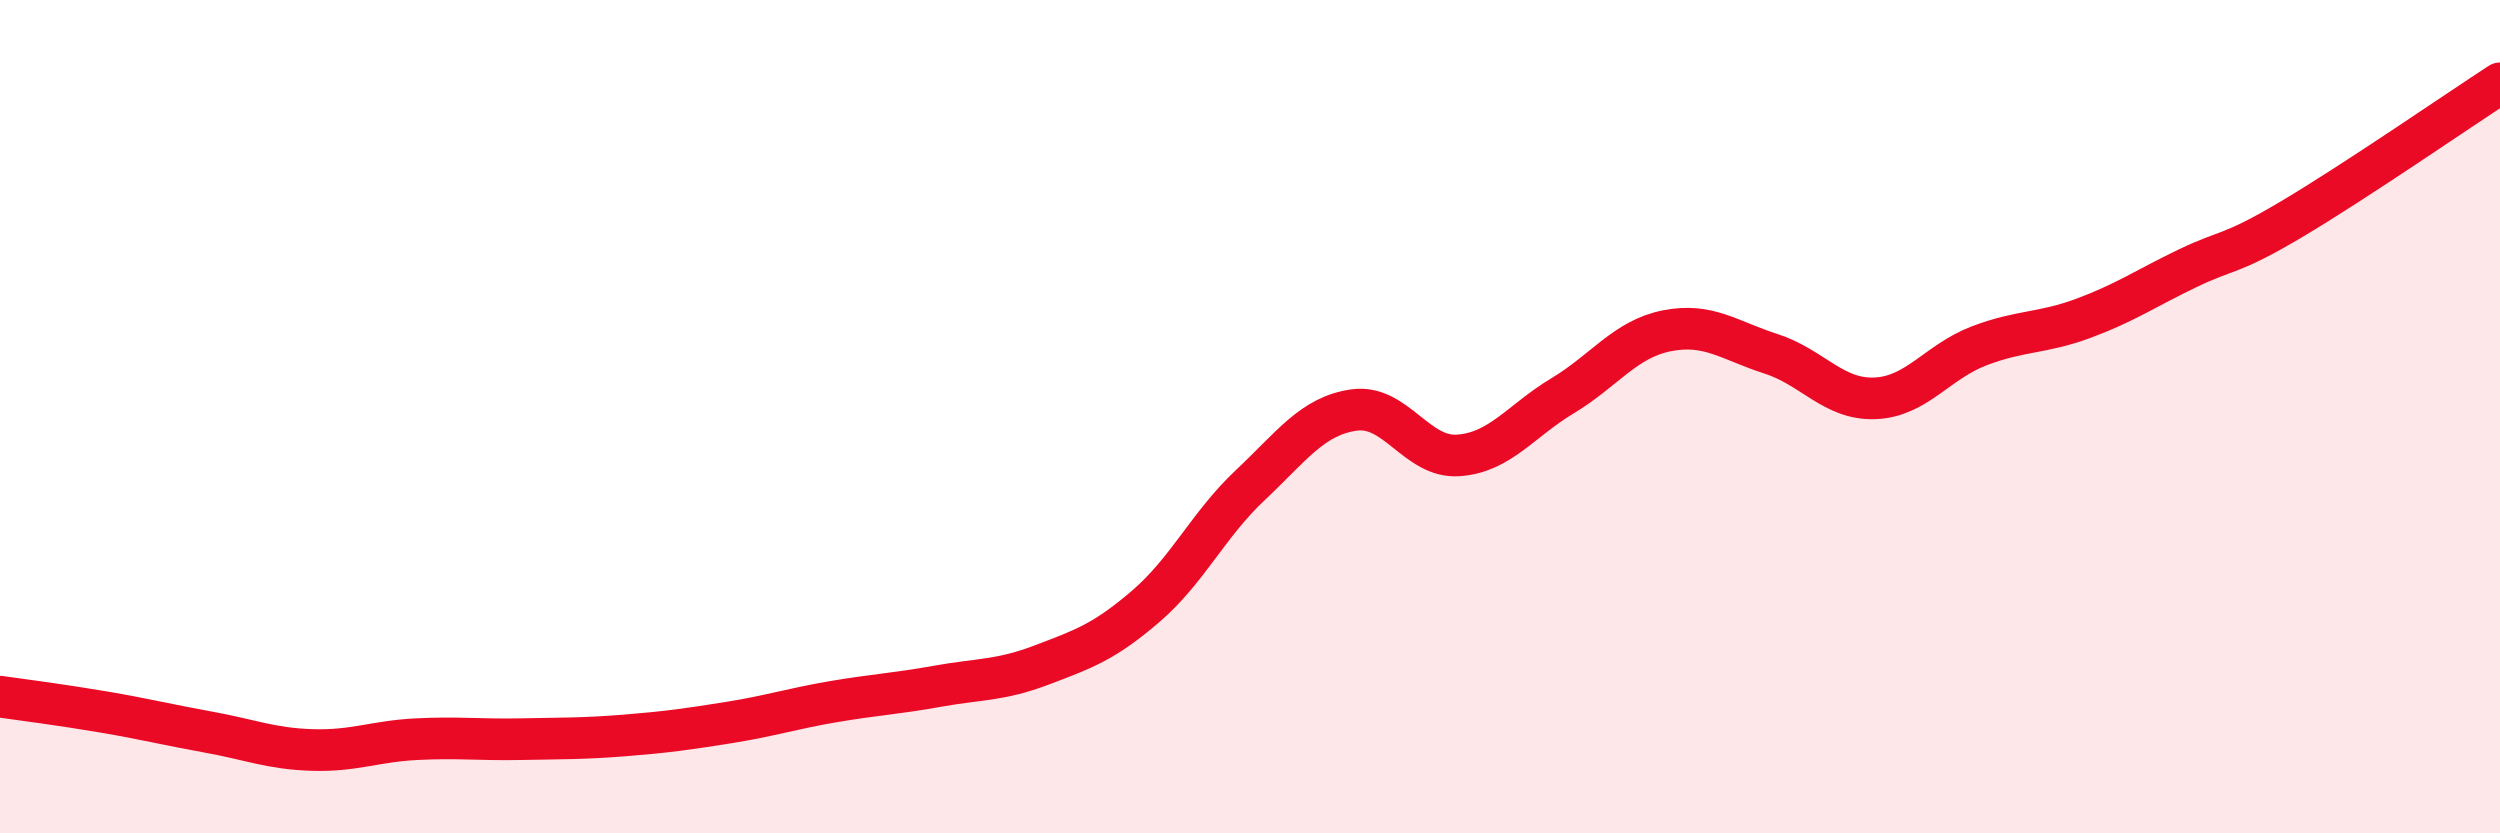 
    <svg width="60" height="20" viewBox="0 0 60 20" xmlns="http://www.w3.org/2000/svg">
      <path
        d="M 0,16.72 C 0.5,16.79 1.5,16.92 2.5,17.09 C 3.5,17.26 4,17.39 5,17.57 C 6,17.75 6.5,17.97 7.5,18 C 8.5,18.03 9,17.79 10,17.74 C 11,17.69 11.5,17.76 12.5,17.74 C 13.5,17.72 14,17.73 15,17.65 C 16,17.57 16.5,17.5 17.5,17.34 C 18.5,17.18 19,17.01 20,16.84 C 21,16.67 21.5,16.65 22.5,16.47 C 23.5,16.29 24,16.34 25,15.96 C 26,15.58 26.5,15.41 27.5,14.55 C 28.5,13.69 29,12.59 30,11.65 C 31,10.71 31.5,9.98 32.5,9.84 C 33.5,9.7 34,11 35,10.93 C 36,10.86 36.5,10.1 37.5,9.5 C 38.5,8.9 39,8.14 40,7.94 C 41,7.74 41.5,8.17 42.5,8.49 C 43.5,8.81 44,9.6 45,9.56 C 46,9.52 46.5,8.68 47.5,8.3 C 48.5,7.92 49,8.01 50,7.64 C 51,7.27 51.5,6.92 52.5,6.44 C 53.5,5.96 53.5,6.15 55,5.26 C 56.5,4.37 59,2.65 60,2L60 20L0 20Z"
        fill="#EB0A25"
        opacity="0.1"
        stroke-linecap="round"
        stroke-linejoin="round"
      />
      <path
        d="M 0,16.72 C 0.5,16.79 1.5,16.92 2.5,17.09 C 3.5,17.26 4,17.39 5,17.57 C 6,17.75 6.5,17.97 7.5,18 C 8.5,18.03 9,17.79 10,17.74 C 11,17.69 11.5,17.76 12.5,17.74 C 13.5,17.72 14,17.73 15,17.65 C 16,17.57 16.5,17.5 17.5,17.34 C 18.5,17.18 19,17.01 20,16.84 C 21,16.67 21.5,16.65 22.5,16.47 C 23.5,16.29 24,16.34 25,15.96 C 26,15.58 26.5,15.41 27.5,14.55 C 28.5,13.69 29,12.59 30,11.65 C 31,10.71 31.5,9.98 32.5,9.84 C 33.5,9.7 34,11 35,10.93 C 36,10.86 36.5,10.1 37.5,9.5 C 38.5,8.9 39,8.14 40,7.94 C 41,7.74 41.5,8.17 42.5,8.49 C 43.5,8.81 44,9.6 45,9.56 C 46,9.52 46.5,8.68 47.5,8.3 C 48.5,7.92 49,8.01 50,7.64 C 51,7.27 51.5,6.92 52.5,6.44 C 53.5,5.96 53.5,6.15 55,5.26 C 56.5,4.37 59,2.65 60,2"
        stroke="#EB0A25"
        stroke-width="1"
        fill="none"
        stroke-linecap="round"
        stroke-linejoin="round"
      />
    </svg>
  